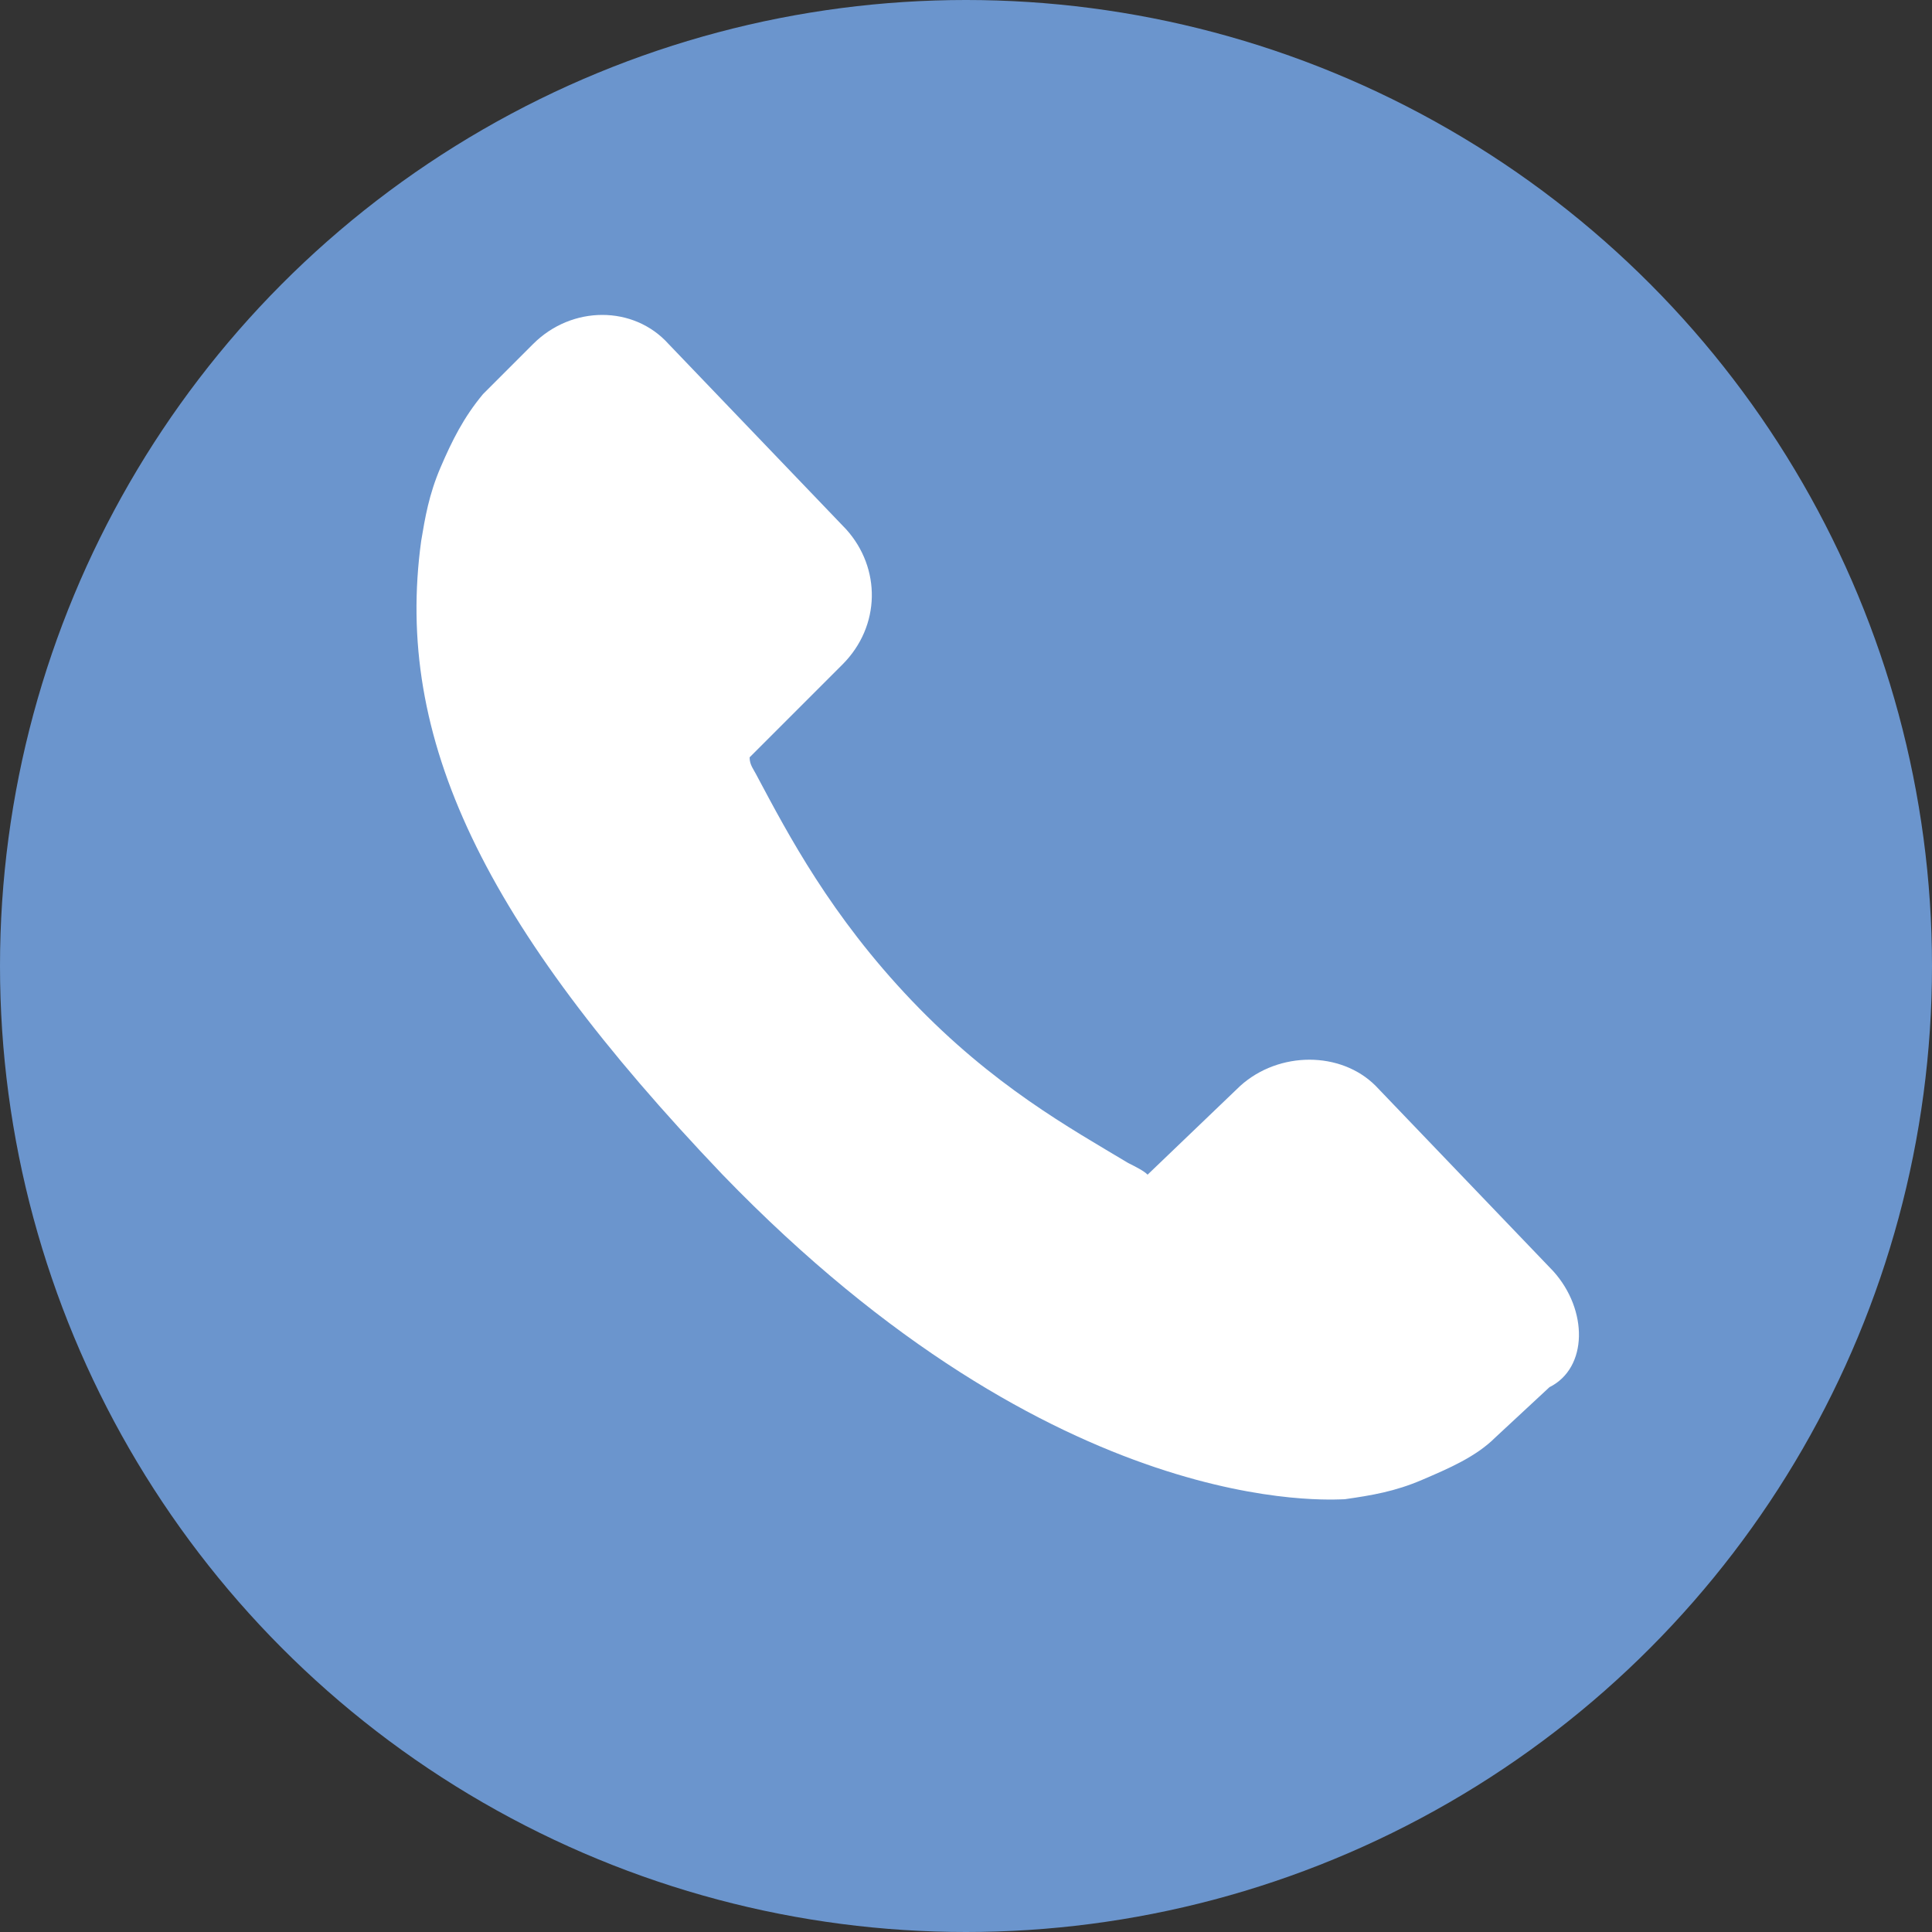 <?xml version="1.0" encoding="utf-8"?>
<!-- Generator: Adobe Illustrator 24.2.3, SVG Export Plug-In . SVG Version: 6.00 Build 0)  -->
<svg version="1.1" id="Ebene_1" xmlns="http://www.w3.org/2000/svg" xmlns:xlink="http://www.w3.org/1999/xlink" x="0px" y="0px"
	 viewBox="0 0 50 50" style="enable-background:new 0 0 50 50;" xml:space="preserve">
<rect x="0" y="0" width="50" height="50" fill="#333333" stroke="none"/>
<style type="text/css">
	.st0{fill:#6B95CD;}
	.st1{fill:#FFFFFF;}
</style>
<g>
	<g>
		<circle class="st0" cx="25" cy="25" r="25"/>
		<path class="st1" d="M40.2,32.9l-4.6-4.8c-0.9-0.9-2.5-0.9-3.5,0l-2.4,2.3c-0.1-0.1-0.3-0.2-0.5-0.3c-1.5-0.9-3.5-2-5.6-4.2
			c-2.1-2.2-3.2-4.3-4-5.8c-0.1-0.2-0.2-0.3-0.2-0.5l1.6-1.6l0.8-0.8c1-1,1-2.5,0.1-3.5l-4.6-4.8c-0.9-1-2.5-1-3.5,0l-1.3,1.3l0,0
			c-0.5,0.6-0.8,1.2-1.1,1.9c-0.3,0.7-0.4,1.3-0.5,1.9c-0.7,5.1,1.6,9.9,7.8,16.4c8.7,9,15.8,8.4,16.1,8.4c0.7-0.1,1.3-0.2,2-0.5
			c0.7-0.3,1.4-0.6,1.9-1.1l0,0l1.4-1.3C41.1,35.4,41.1,33.9,40.2,32.9L40.2,32.9z"/>
	</g>
</g>
</svg>
